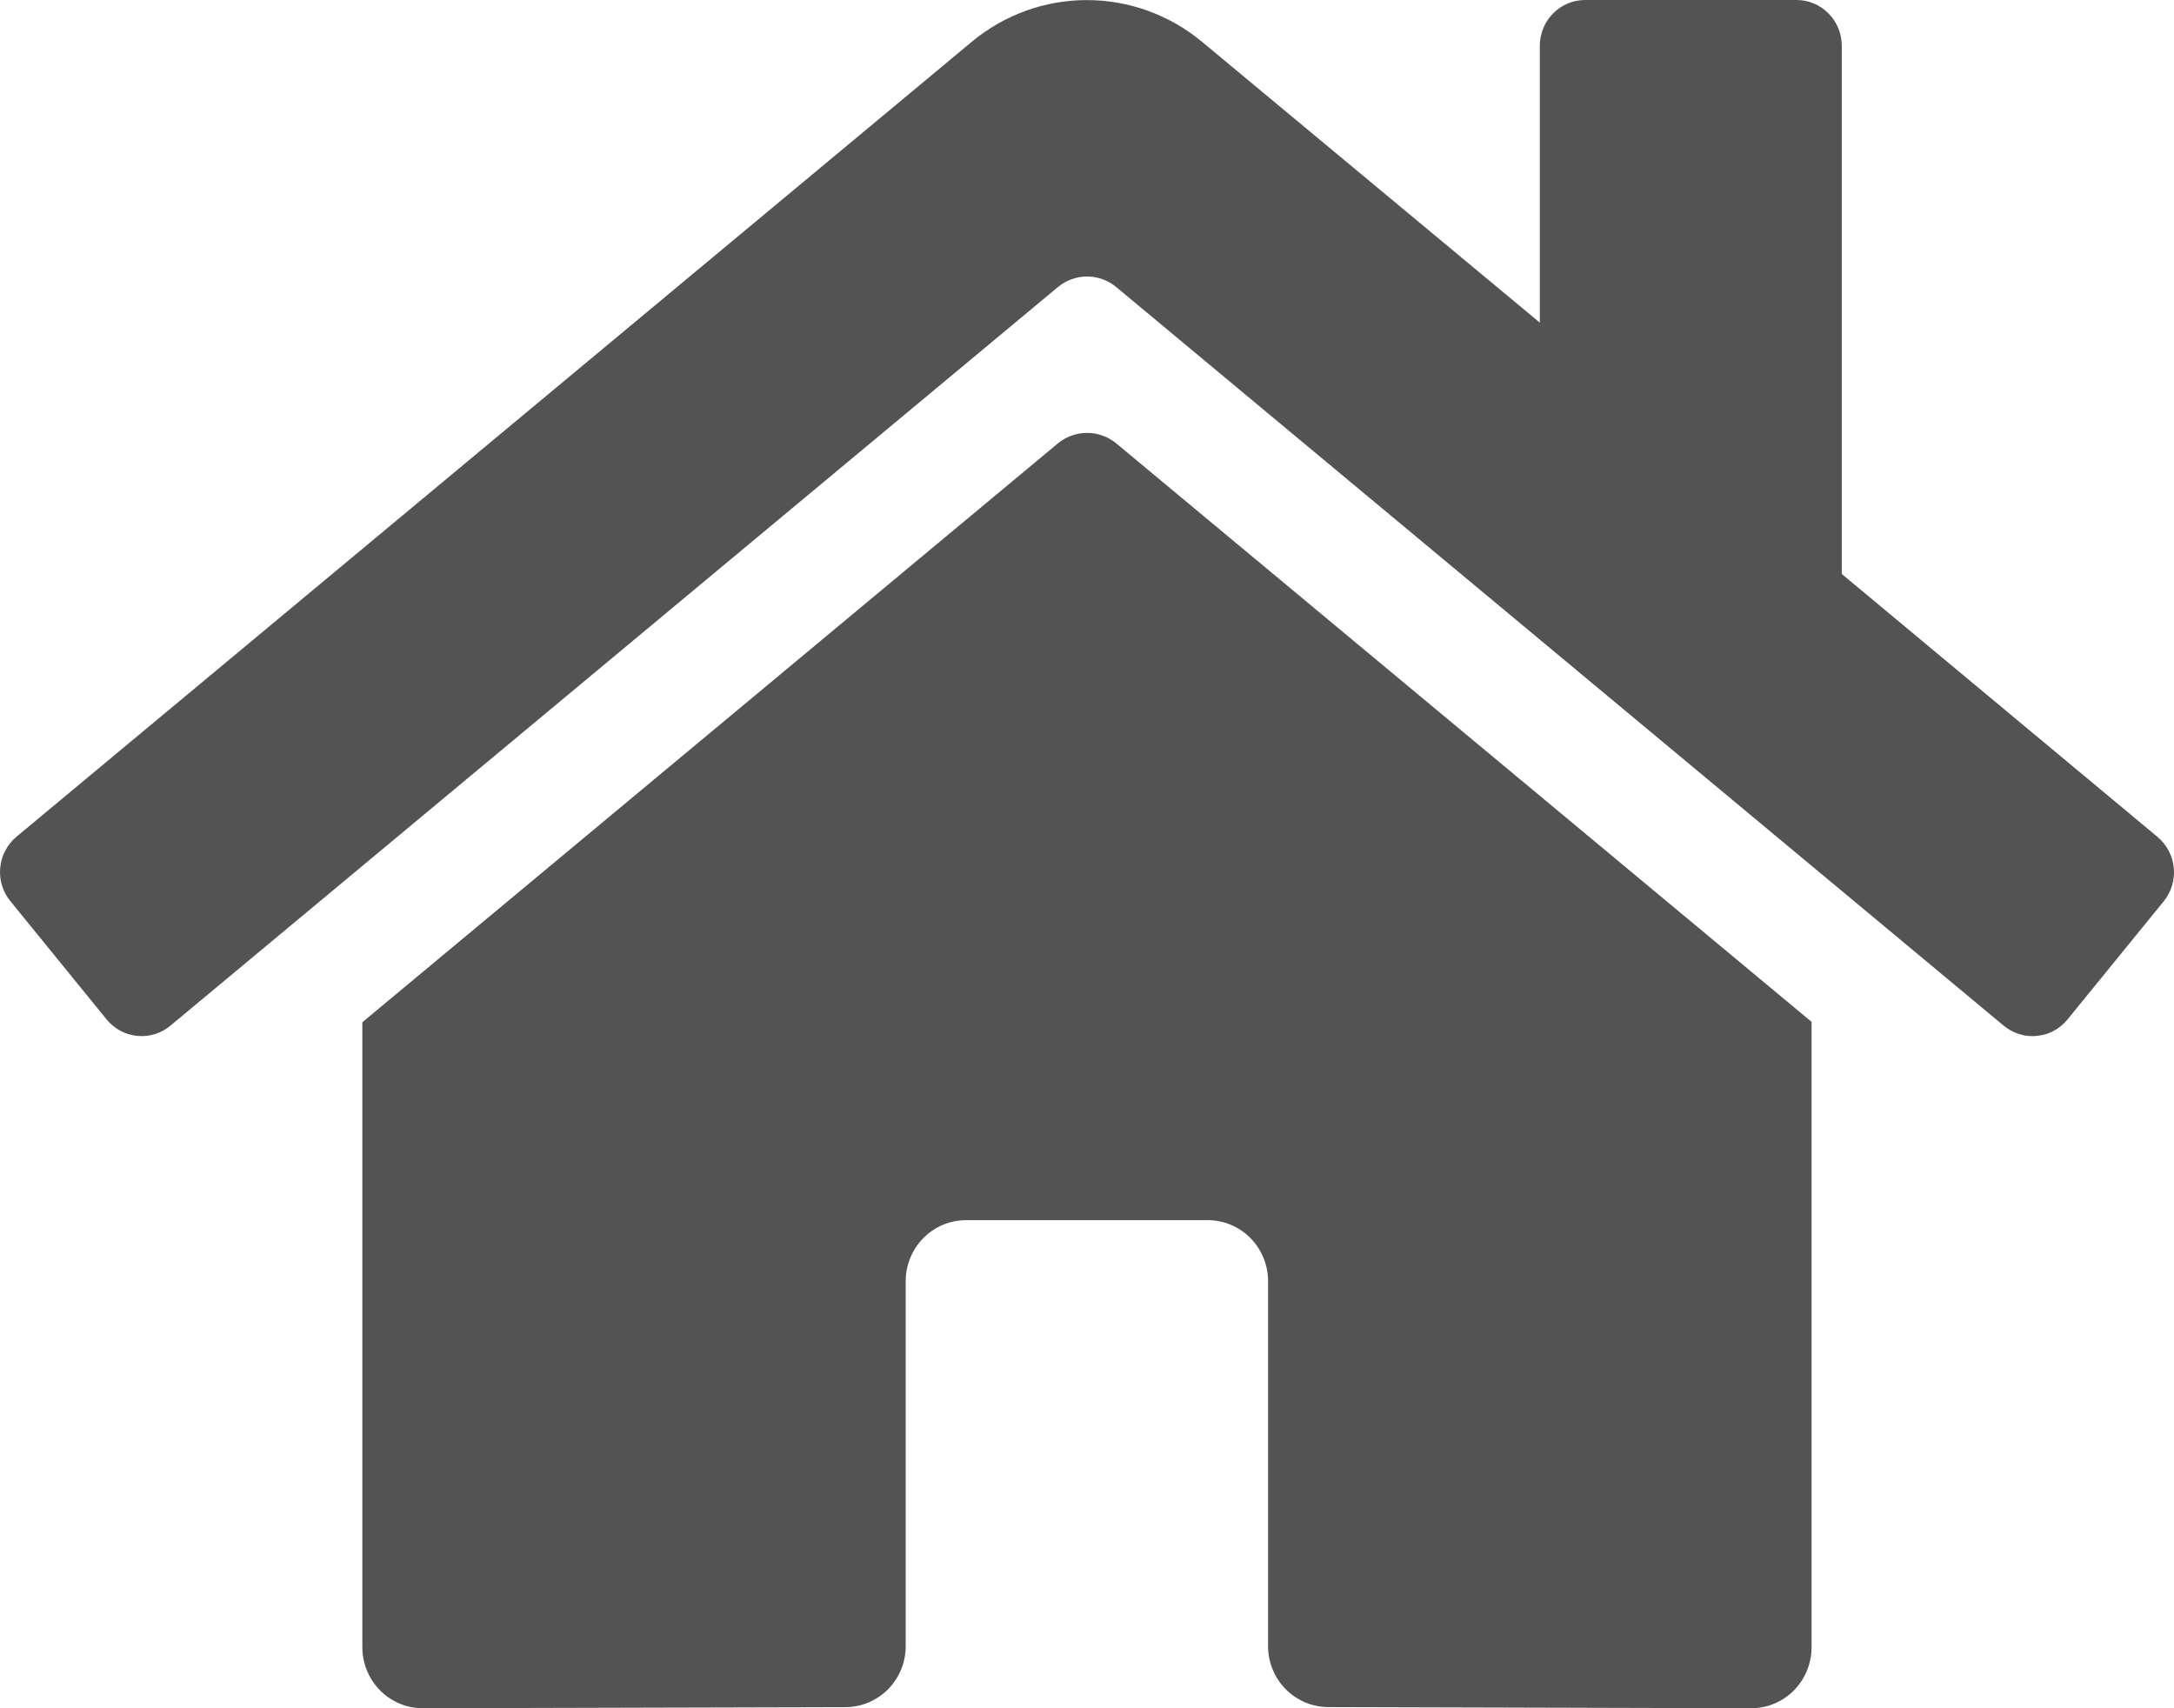 <svg width="28" height="22" viewBox="0 0 28 22" fill="none" xmlns="http://www.w3.org/2000/svg">
<path d="M13.629 5.707L4.667 13.165V21.214C4.667 21.423 4.749 21.622 4.895 21.77C5.041 21.917 5.238 22 5.445 22L10.892 21.986C11.097 21.985 11.294 21.901 11.439 21.754C11.584 21.607 11.665 21.408 11.665 21.2V16.499C11.665 16.291 11.748 16.091 11.893 15.944C12.039 15.796 12.237 15.714 12.443 15.714H15.554C15.76 15.714 15.958 15.796 16.104 15.944C16.25 16.091 16.332 16.291 16.332 16.499V21.197C16.331 21.3 16.351 21.402 16.39 21.498C16.429 21.594 16.486 21.68 16.559 21.754C16.631 21.827 16.717 21.885 16.811 21.925C16.906 21.964 17.007 21.985 17.11 21.985L22.555 22C22.761 22 22.959 21.917 23.105 21.77C23.25 21.622 23.332 21.423 23.332 21.214V13.16L14.373 5.707C14.267 5.622 14.136 5.575 14.001 5.575C13.865 5.575 13.734 5.622 13.629 5.707V5.707ZM27.785 10.776L23.721 7.392V0.589C23.721 0.433 23.66 0.283 23.55 0.173C23.441 0.062 23.293 0 23.138 0H20.416C20.261 0 20.113 0.062 20.003 0.173C19.894 0.283 19.832 0.433 19.832 0.589V4.155L15.481 0.538C15.063 0.191 14.539 0.001 13.998 0.001C13.457 0.001 12.933 0.191 12.516 0.538L0.212 10.776C0.153 10.826 0.104 10.886 0.068 10.955C0.032 11.023 0.01 11.098 0.003 11.175C-0.005 11.252 0.003 11.33 0.026 11.404C0.048 11.478 0.085 11.547 0.134 11.606L1.373 13.129C1.422 13.189 1.482 13.238 1.55 13.275C1.617 13.311 1.692 13.334 1.768 13.341C1.844 13.348 1.921 13.341 1.995 13.318C2.068 13.295 2.136 13.258 2.195 13.209L13.629 3.694C13.734 3.608 13.865 3.561 14.001 3.561C14.136 3.561 14.267 3.608 14.373 3.694L25.806 13.209C25.865 13.258 25.933 13.295 26.007 13.318C26.08 13.341 26.157 13.349 26.233 13.341C26.309 13.334 26.384 13.312 26.451 13.276C26.519 13.239 26.579 13.19 26.628 13.13L27.867 11.608C27.916 11.548 27.953 11.479 27.975 11.404C27.997 11.33 28.005 11.252 27.997 11.175C27.989 11.097 27.967 11.022 27.93 10.954C27.894 10.886 27.844 10.825 27.785 10.776V10.776Z" fill="#535353"/>
</svg>
